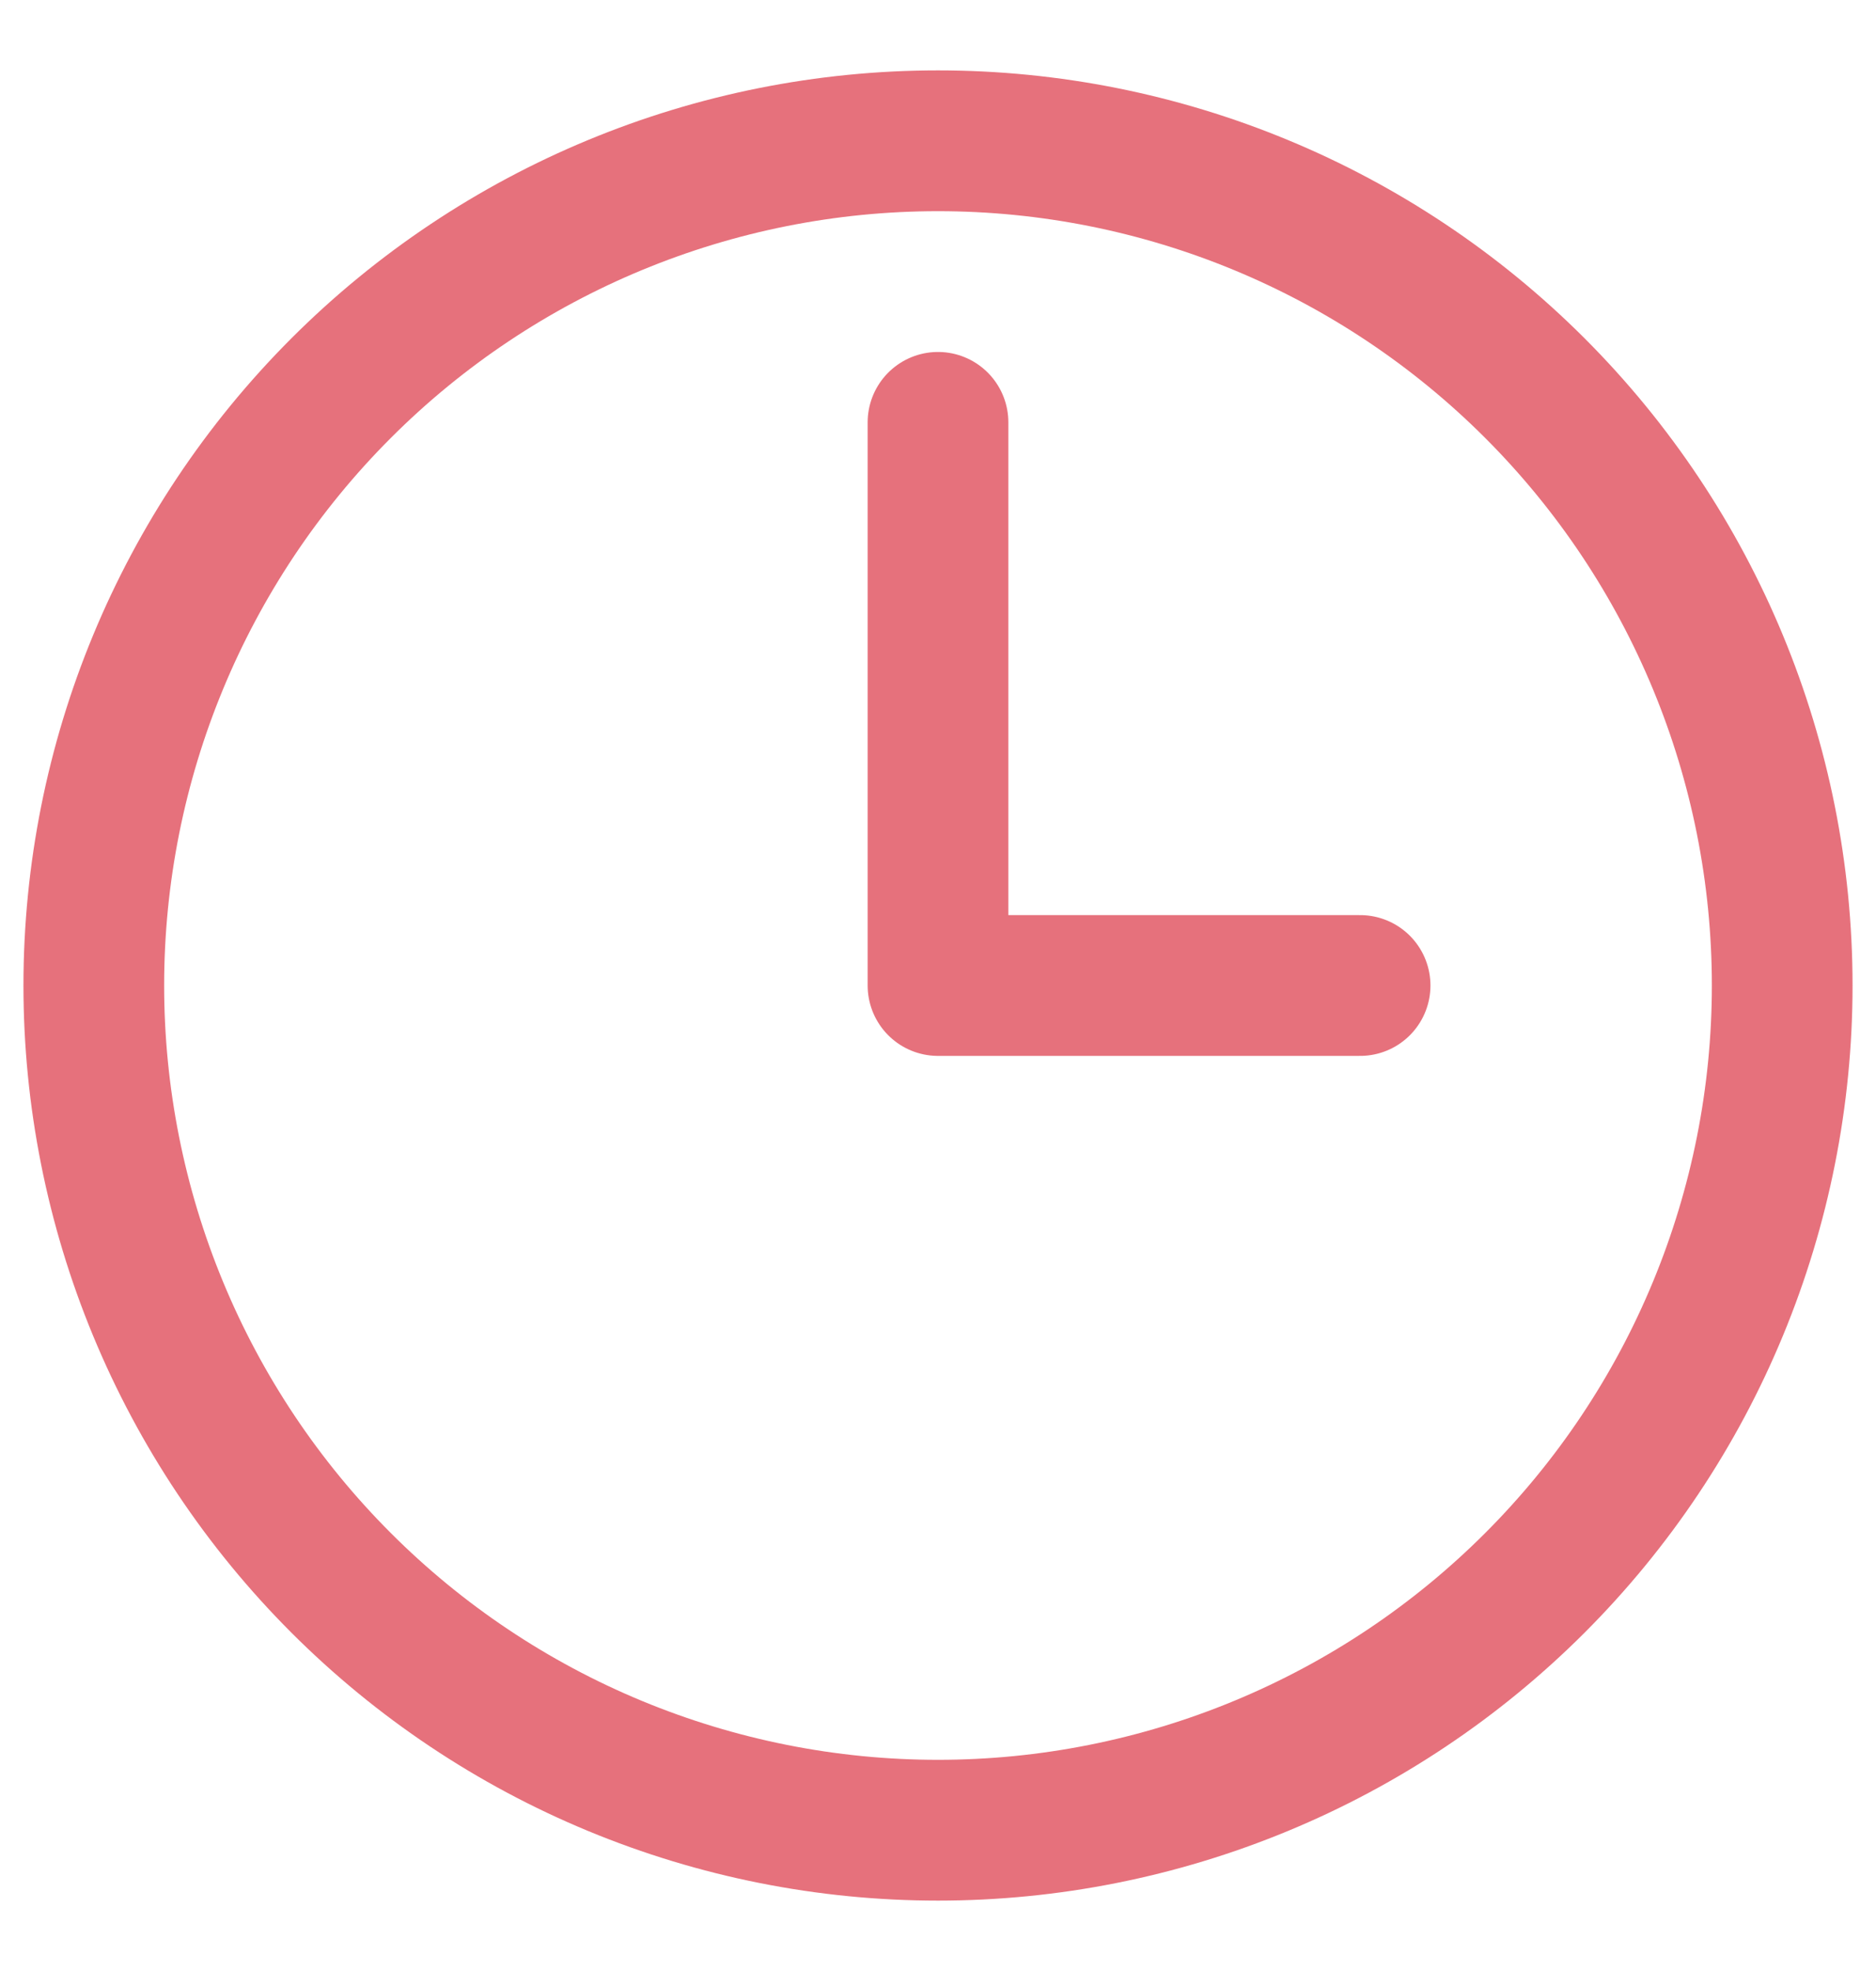 <svg xmlns="http://www.w3.org/2000/svg" width="20" height="21" viewBox="0 0 20 21" fill="none"><path d="M10 4.5V10.5H14.5M19 10.5C19 11.682 18.767 12.852 18.315 13.944C17.863 15.036 17.2 16.028 16.364 16.864C15.528 17.7 14.536 18.363 13.444 18.815C12.352 19.267 11.182 19.5 10 19.5C8.818 19.5 7.648 19.267 6.556 18.815C5.464 18.363 4.472 17.7 3.636 16.864C2.8 16.028 2.137 15.036 1.685 13.944C1.233 12.852 1 11.682 1 10.5C1 8.113 1.948 5.824 3.636 4.136C5.324 2.448 7.613 1.5 10 1.5C12.387 1.5 14.676 2.448 16.364 4.136C18.052 5.824 19 8.113 19 10.5Z" stroke="#DC3545" stroke-opacity="0.7" stroke-width="1.5" stroke-linecap="round" stroke-linejoin="round"></path></svg>